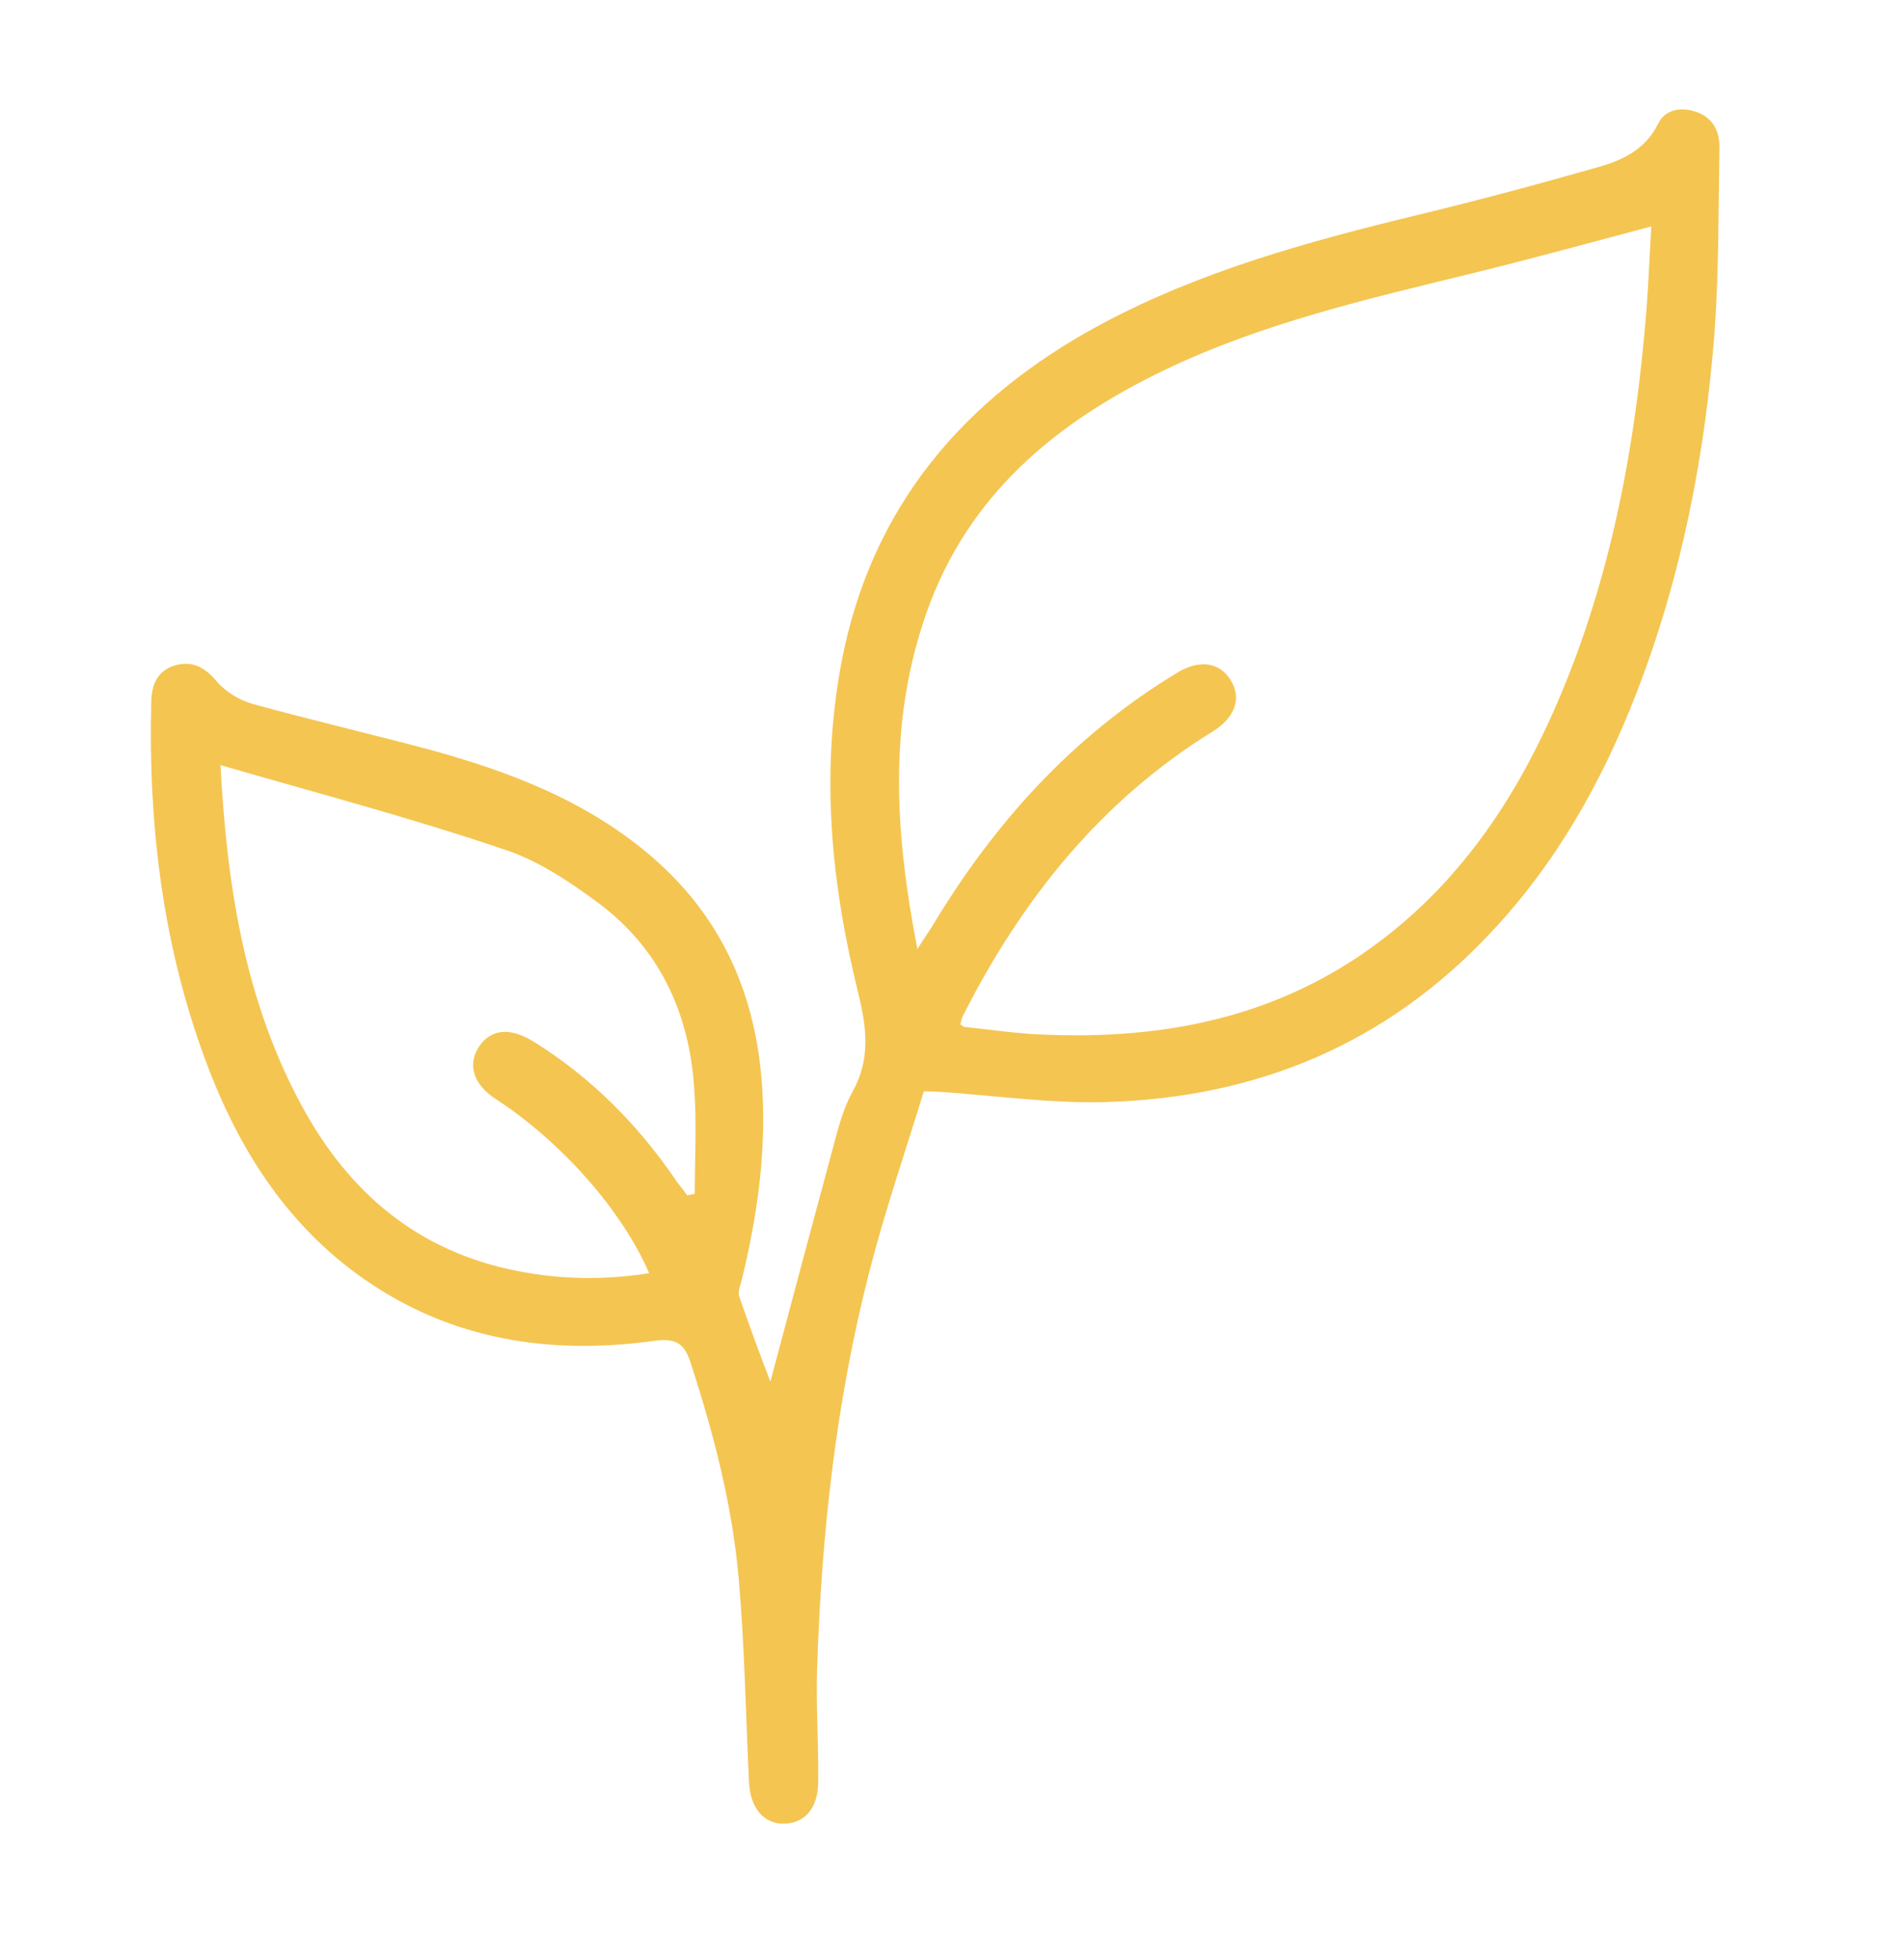 <?xml version="1.0" encoding="utf-8"?>
<!-- Generator: Adobe Illustrator 27.9.0, SVG Export Plug-In . SVG Version: 6.00 Build 0)  -->
<svg version="1.1" id="Layer_1" xmlns="http://www.w3.org/2000/svg" xmlns:xlink="http://www.w3.org/1999/xlink" x="0px" y="0px"
	 viewBox="0 0 354.9 365.1" style="enable-background:new 0 0 354.9 365.1;" xml:space="preserve">
<style type="text/css">
	.st0{fill:#F4C551;}
</style>
<g>
	<path class="st0" d="M143.6,257.5c3.9-14.7,8-30,12.1-45.2c0.8-3,1.7-6.1,3.2-8.8c3.3-5.9,2.7-11.6,1.2-17.9
		c-5.1-20.4-7.2-41-3.3-61.9c5.5-29.2,22.8-49.5,48.5-63.3c18.5-9.9,38.6-15.4,58.8-20.3c11.2-2.7,22.4-5.7,33.6-8.9
		c4.7-1.3,9-3.3,11.4-8.2c1.3-2.6,4.2-3.1,6.9-2.2c3.1,1,4.5,3.4,4.5,6.6c-0.2,11.5-0.1,23-0.9,34.4c-1.8,23.2-6.2,45.9-14.7,67.7
		c-6.4,16.4-14.9,31.5-27.1,44.4c-19.4,20.7-43.6,30.7-71.6,31.5c-10.3,0.3-20.6-1.2-30.9-1.9c-0.7,0-1.5-0.1-3.1-0.1
		c-3.4,11.1-7.2,22.1-10.1,33.4c-6.3,24.4-9,49.3-9.8,74.4c-0.2,7,0.3,14,0.2,20.9c0,4.9-2.5,7.7-6.3,7.8c-3.8,0.1-6.4-2.9-6.6-7.9
		c-0.6-12.6-0.8-25.2-1.9-37.7c-1.2-13.8-4.7-27.2-9-40.4c-1.2-3.7-2.9-4.5-6.7-4c-18,2.5-35.4,0.3-51.1-9.5
		c-15.7-9.8-25.5-24.3-32-41.2c-8.5-22.1-11.3-45.1-10.7-68.6c0.1-3.2,1.3-5.7,4.5-6.6c3.2-0.9,5.5,0.4,7.7,3
		c1.6,1.9,4.2,3.5,6.7,4.2c10.9,3,22,5.6,32.9,8.5c15,4.1,29.4,9.6,41.4,19.9c13.4,11.5,19.7,26.3,20.7,43.6
		c0.7,11.9-1,23.6-3.8,35.2c-0.3,1.1-0.8,2.3-0.5,3.3C139.8,247.4,141.8,252.9,143.6,257.5z M171,176.9c1.1-1.8,1.9-2.9,2.6-4
		c11.6-19.4,26.3-35.7,45.8-47.5c4.1-2.5,7.8-2,9.9,1.2c2.2,3.4,1,7.1-3.2,9.7c-20.9,12.9-35.6,31.3-46.6,53
		c-0.3,0.5-0.3,1.1-0.5,1.6c0.4,0.3,0.6,0.5,0.8,0.5c4.7,0.5,9.4,1.2,14.1,1.4c23.1,1.1,44.7-3.2,63.5-17.5
		c15.3-11.6,25.5-27.1,33-44.6c10-23.3,14.5-47.9,16.5-73c0.4-5.3,0.6-10.6,0.9-15.5c-11.3,3-22.2,6-33.2,8.7
		C255,55.7,235.3,60.2,217,69c-20.2,9.7-36.6,23.3-44.3,45.2C165.5,134.6,166.8,155.3,171,176.9z M41.1,142.6
		c1.2,22.8,4.6,44.1,15.2,63.6c8.8,16.2,21.7,27.1,40.2,30.7c8.1,1.6,16.2,1.7,24.5,0.4c-5.1-11.8-16.4-24.5-28.5-32.4
		c-4.2-2.7-5.4-6.3-3.3-9.7c2.2-3.4,5.8-3.8,10.2-1.1c10.8,6.7,19.5,15.5,26.6,25.9c0.6,0.9,1.4,1.8,2.1,2.8c0.5-0.1,1-0.2,1.4-0.3
		c0-6.6,0.4-13.1-0.1-19.6c-0.9-14.1-6.5-26.2-18-34.7c-5.4-4-11.4-8-17.8-10C76.5,152.4,59,147.8,41.1,142.6z"/>
</g>
</svg>
